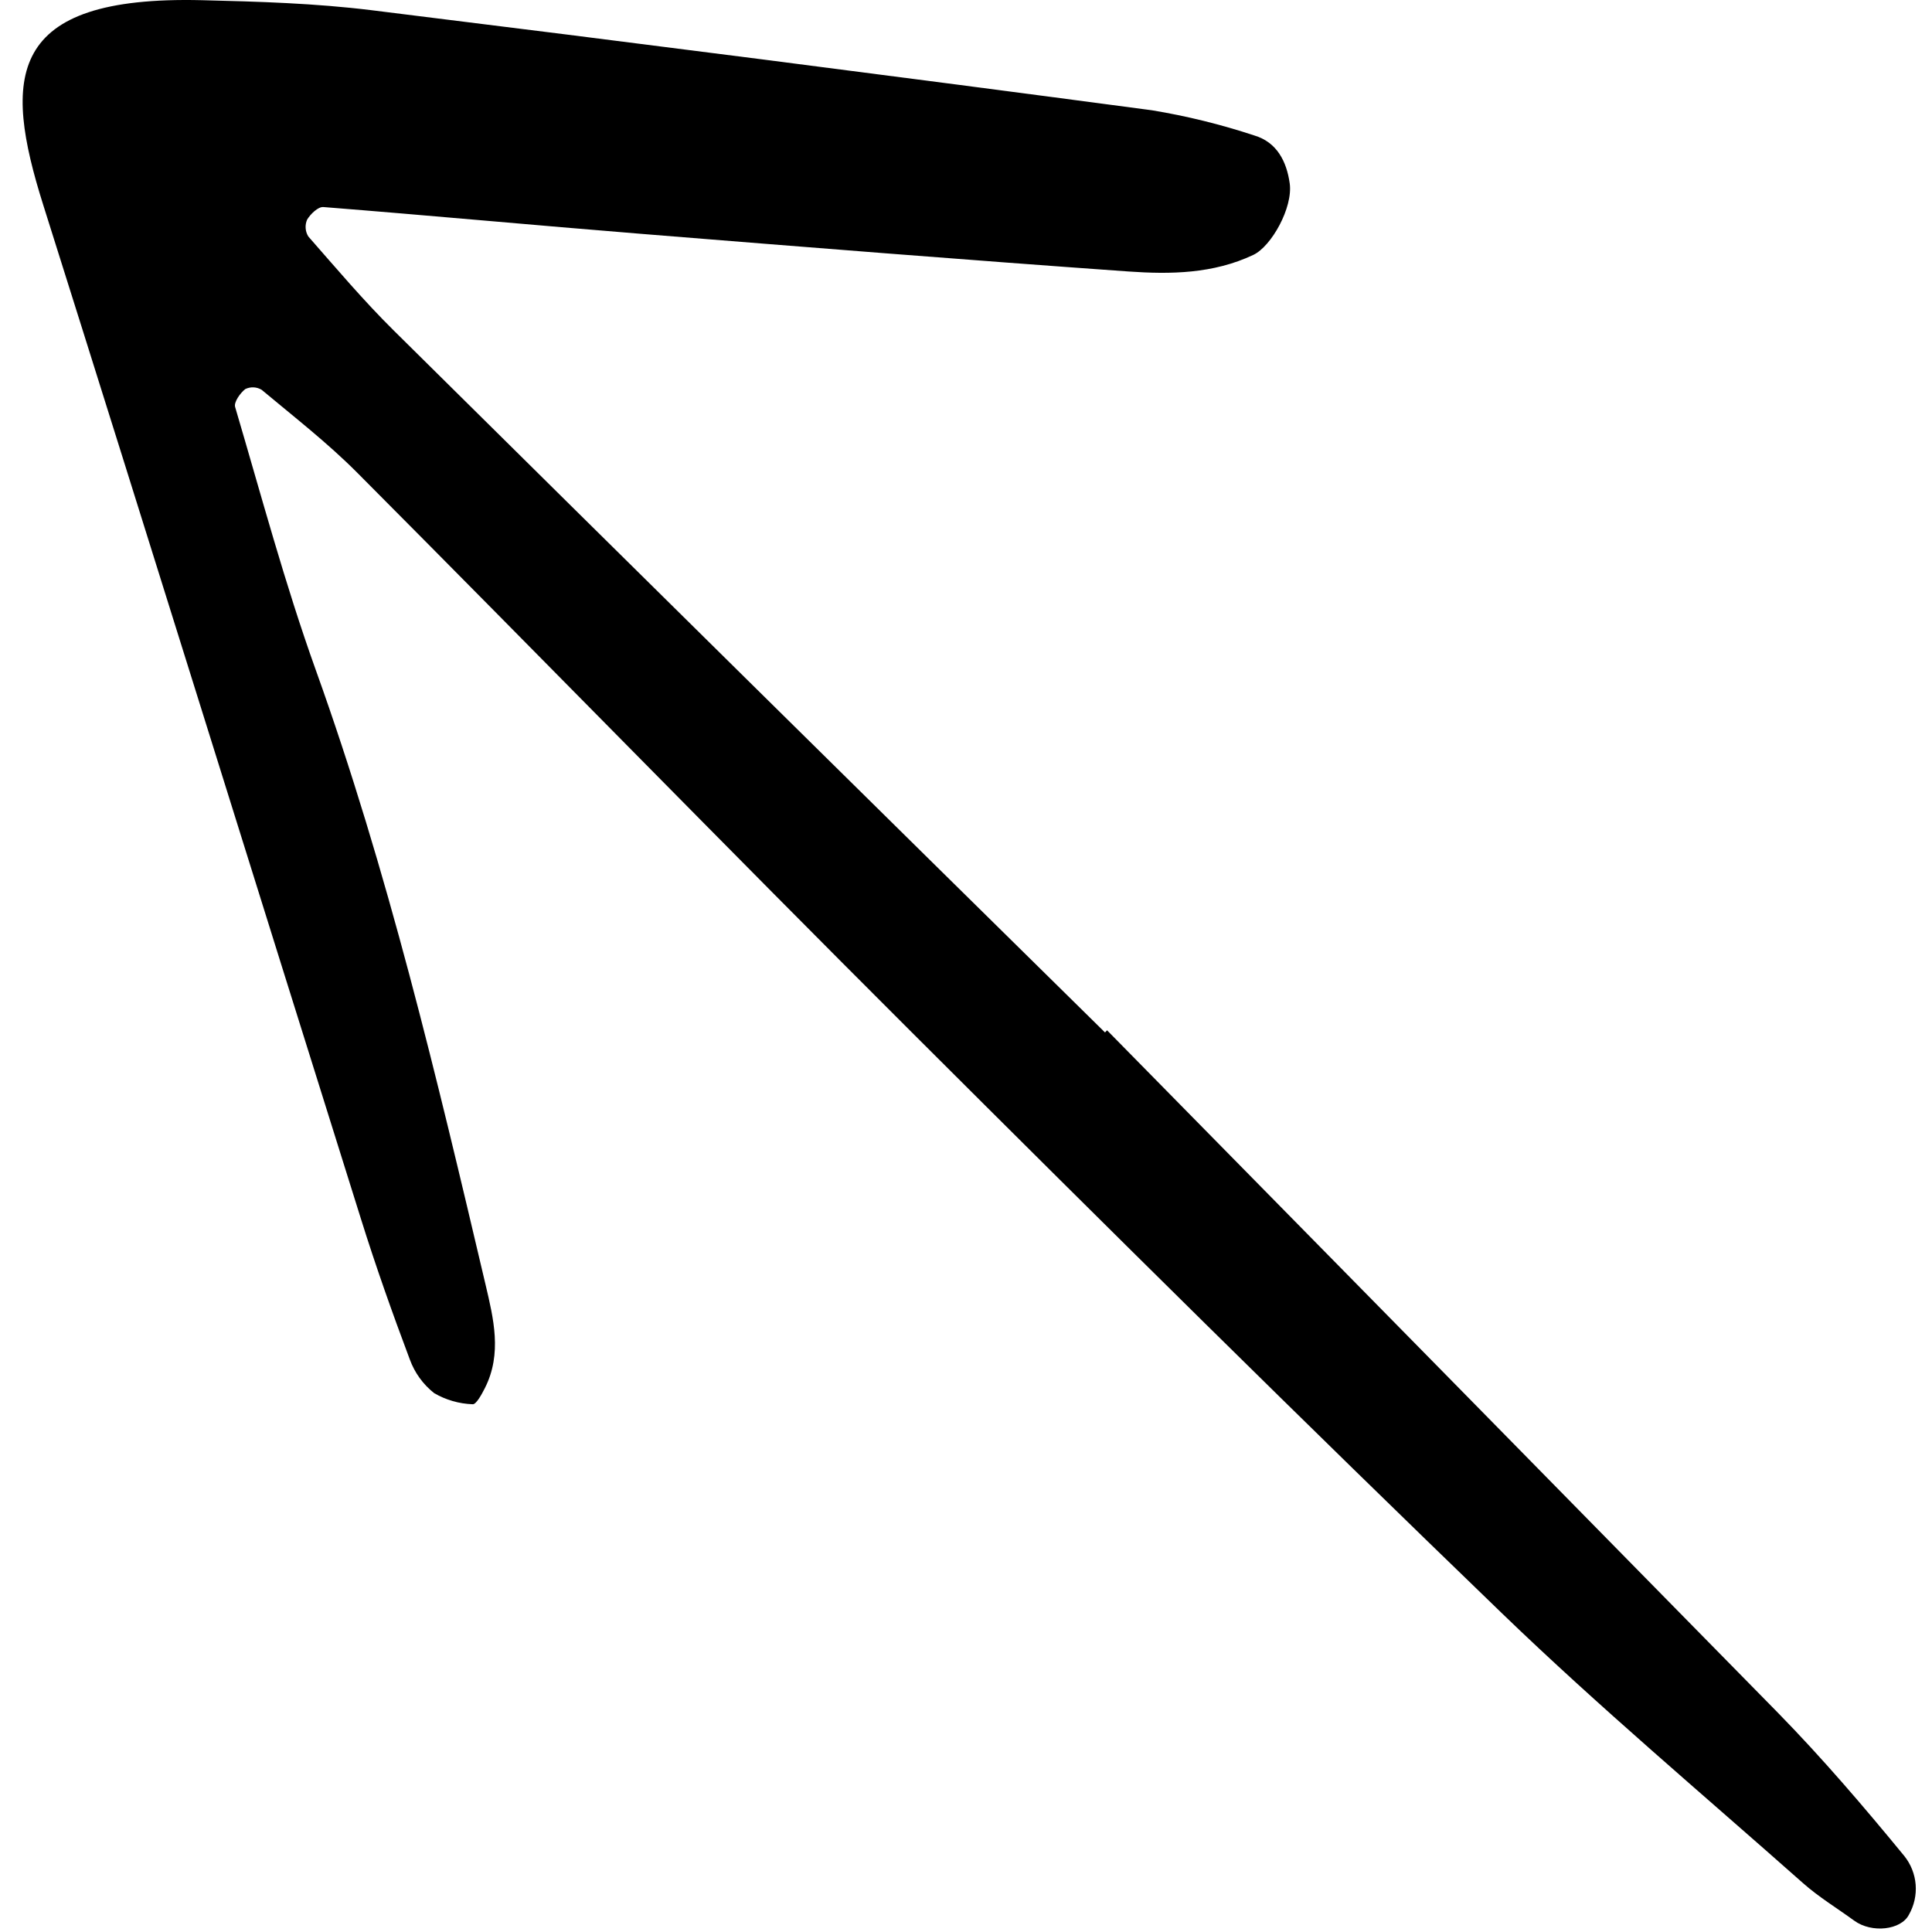 <?xml version="1.0" encoding="utf-8"?>
<svg width="800px" height="800px" viewBox="-0.5 0 109 109" fill="none" xmlns="http://www.w3.org/2000/svg">
<path d="M61.958 58.127C74.581 70.955 87.197 83.79 99.806 96.63C102.315 99.194 104.656 101.933 106.934 104.708C107.306 105.17 107.531 105.735 107.578 106.327C107.624 106.92 107.491 107.512 107.196 108.028C106.754 108.885 105.11 109.086 104.111 108.36C103.145 107.656 102.11 107.028 101.219 106.239C95.533 101.201 89.711 96.3 84.248 91.029C73.025 80.2 61.944 69.222 50.906 58.207C40.431 47.755 30.1 37.161 19.659 26.674C17.983 24.989 16.09 23.52 14.263 21.993C14.124 21.909 13.967 21.861 13.805 21.854C13.643 21.847 13.482 21.881 13.336 21.952C13.047 22.181 12.686 22.691 12.765 22.96C14.233 27.924 15.57 32.936 17.317 37.804C21.38 49.124 24.142 60.789 26.891 72.464C27.342 74.383 27.838 76.37 26.86 78.306C26.683 78.658 26.364 79.247 26.165 79.225C25.4 79.198 24.655 78.983 23.994 78.598C23.371 78.106 22.897 77.452 22.624 76.707C21.64 74.089 20.702 71.449 19.868 68.781C13.881 49.712 7.953 30.624 1.939 11.563C-0.329 4.373 -0.192 -0.258 10.892 0.011C14.086 0.088 17.297 0.186 20.463 0.576C35.147 2.39 49.821 4.271 64.487 6.221C66.448 6.544 68.382 7.02 70.269 7.644C71.533 8.018 72.089 9.102 72.263 10.343C72.455 11.708 71.231 13.898 70.212 14.38C67.95 15.45 65.54 15.484 63.157 15.316C53.983 14.665 44.816 13.93 35.649 13.191C29.676 12.709 23.712 12.153 17.741 11.681C17.446 11.659 17.016 12.075 16.828 12.39C16.761 12.542 16.732 12.708 16.744 12.874C16.755 13.039 16.807 13.2 16.894 13.341C18.469 15.136 20.013 16.963 21.707 18.639C35.068 31.861 48.447 45.064 61.843 58.25L61.958 58.127Z" fill="#000000"/>
</svg>